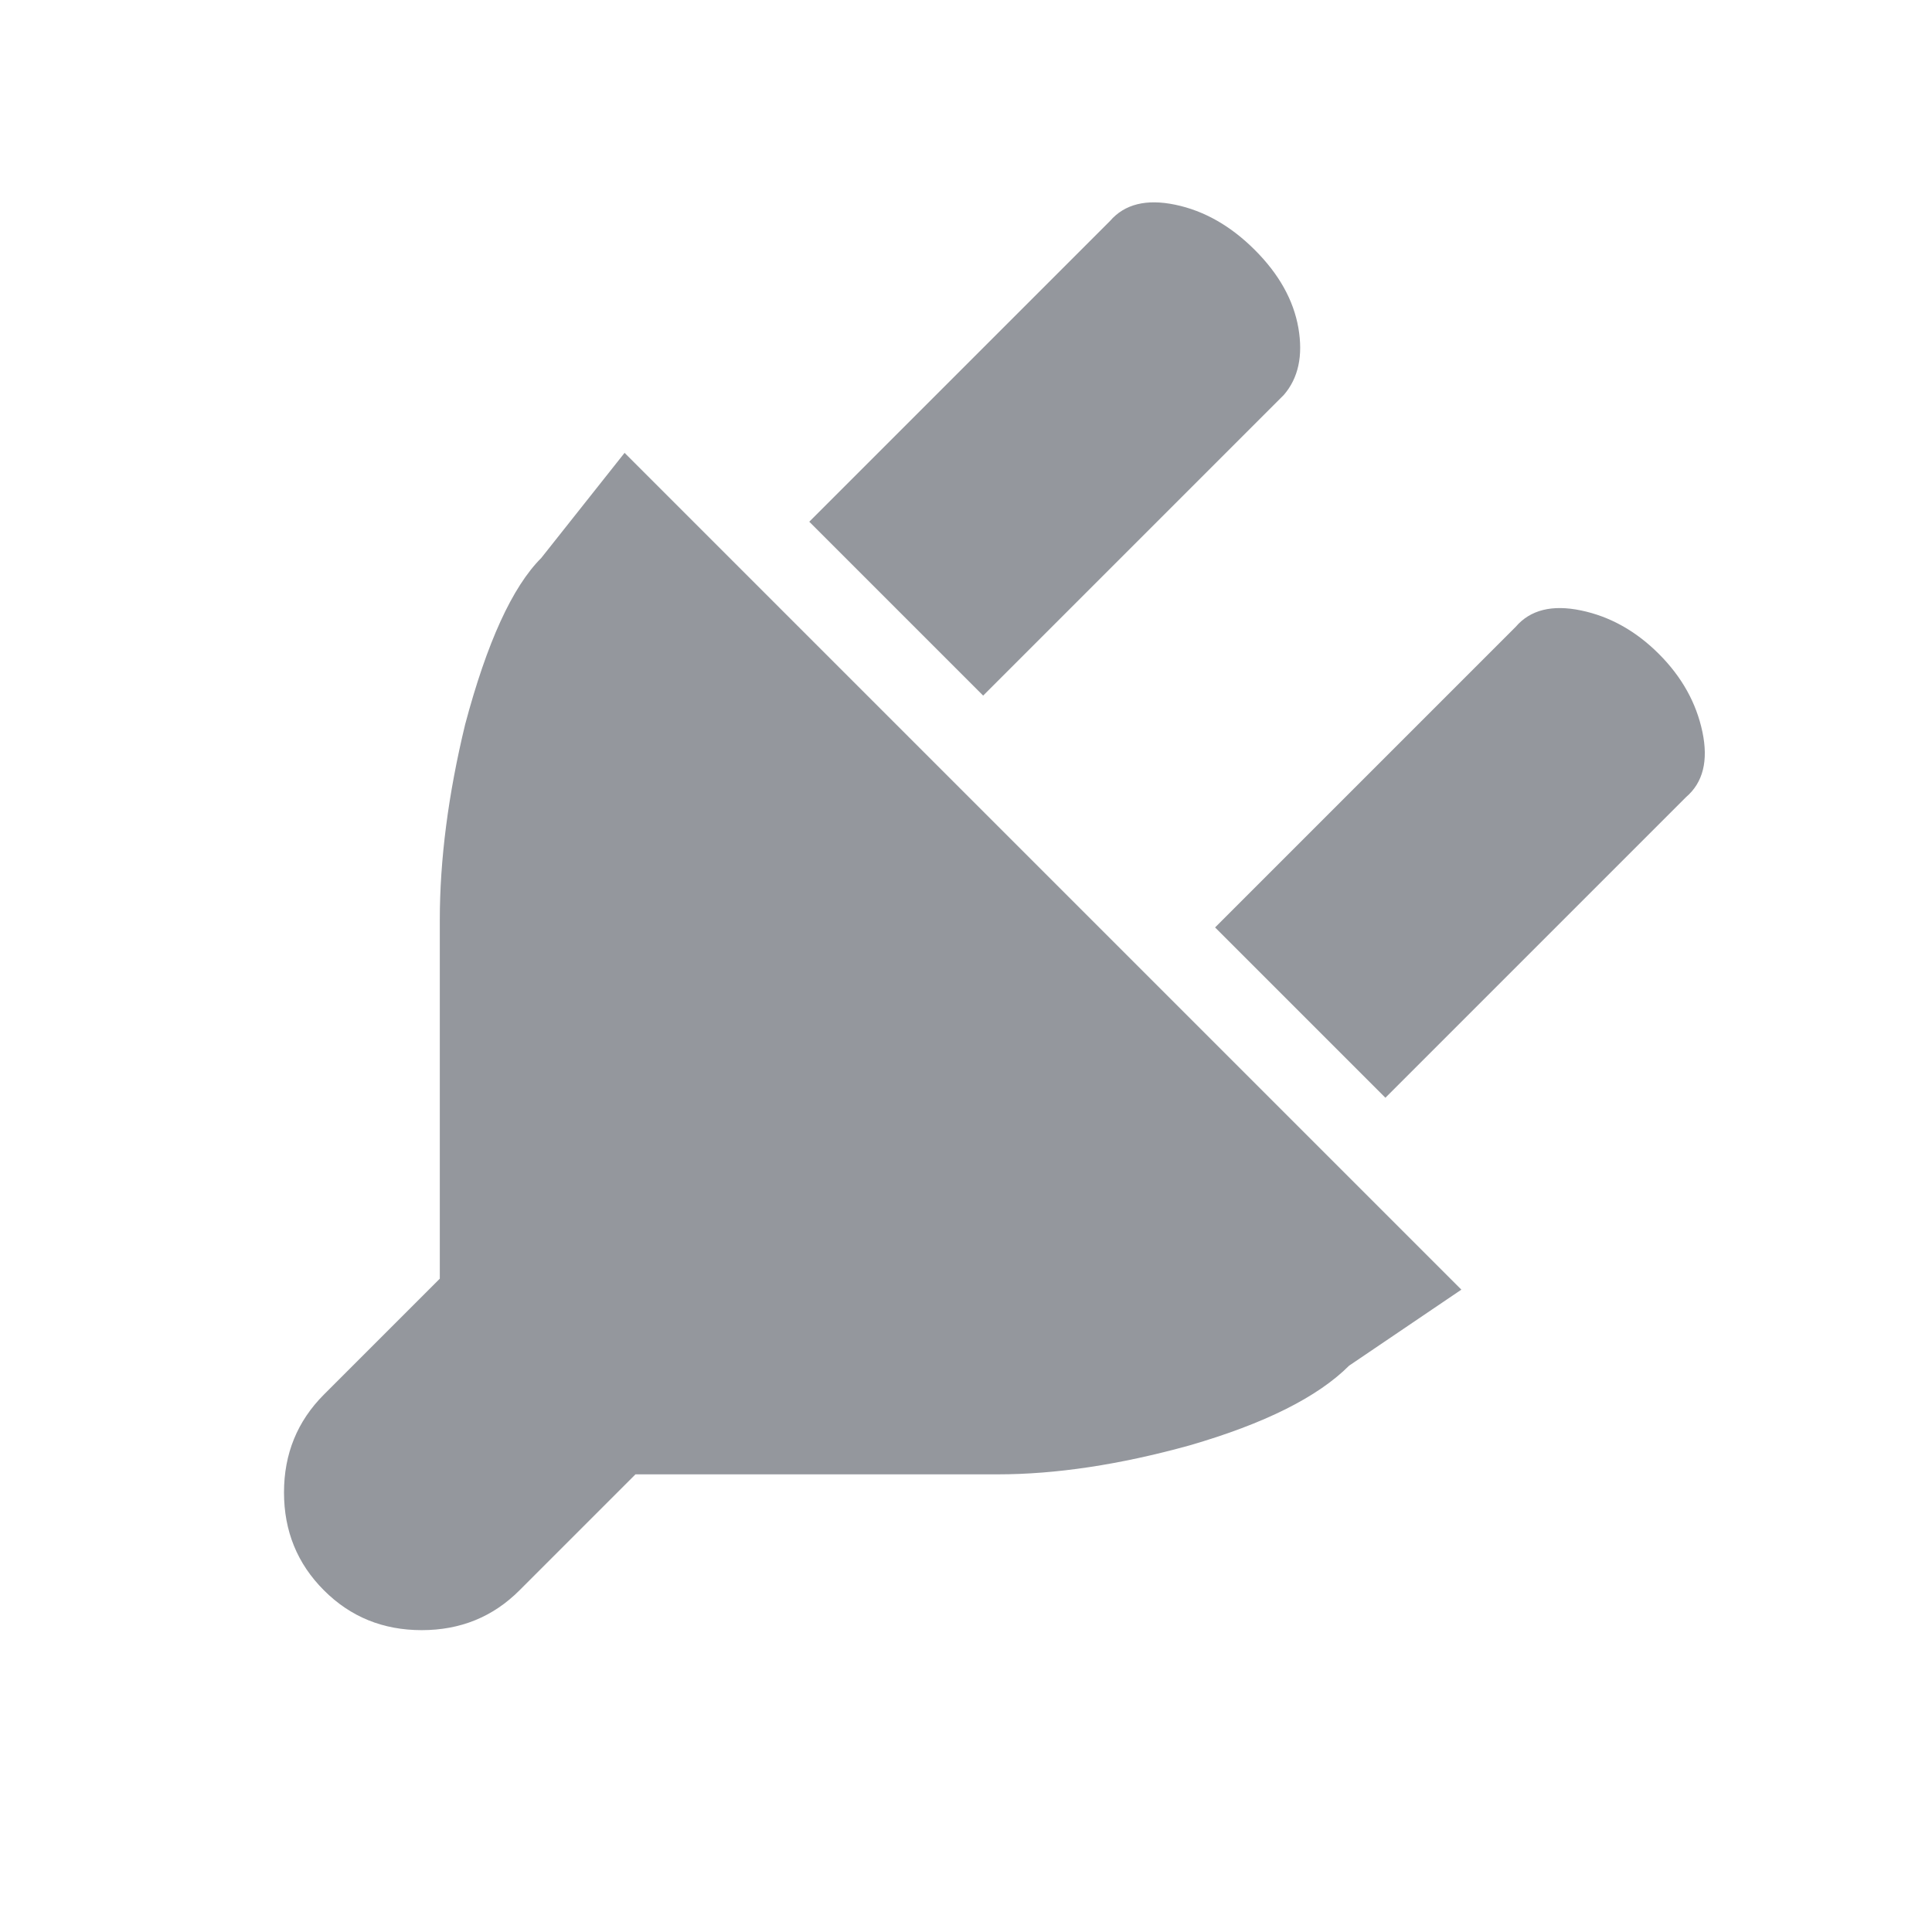 <?xml version="1.0" encoding="utf-8"?>
<!-- Generator: Adobe Illustrator 16.0.0, SVG Export Plug-In . SVG Version: 6.00 Build 0)  -->
<!DOCTYPE svg PUBLIC "-//W3C//DTD SVG 1.1//EN" "http://www.w3.org/Graphics/SVG/1.1/DTD/svg11.dtd">
<svg version="1.1" id="Layer_1" xmlns="http://www.w3.org/2000/svg" xmlns:xlink="http://www.w3.org/1999/xlink" x="0px" y="0px"
	 width="25px" height="25px" viewBox="0 0 25 25" enable-background="new 0 0 25 25" xml:space="preserve">
<g>
	<path fill="#94979D" d="M7.004,7.22L8.082,5.86L18.91,16.688l-1.453,0.984c-0.406,0.406-1.094,0.75-2.063,1.031
		c-0.906,0.251-1.734,0.375-2.484,0.375H8.223l-1.5,1.5c-0.344,0.345-0.766,0.516-1.266,0.516s-0.922-0.171-1.266-0.516
		c-0.344-0.344-0.516-0.766-0.516-1.266c0-0.499,0.172-0.921,0.516-1.266l1.5-1.5v-4.641c0-0.781,0.109-1.625,0.328-2.531
		C6.301,8.314,6.629,7.595,7.004,7.22z M16.613,5.11l-3.891,3.891l-2.25-2.25l3.891-3.891c0.188-0.218,0.469-0.289,0.844-0.211
		c0.375,0.078,0.719,0.274,1.031,0.586c0.313,0.313,0.5,0.649,0.563,1.008C16.863,4.603,16.801,4.892,16.613,5.11z M15.723,12.001
		l3.891-3.891c0.188-0.218,0.469-0.289,0.844-0.211c0.375,0.078,0.711,0.266,1.008,0.563c0.297,0.297,0.484,0.633,0.563,1.008
		s0.008,0.656-0.211,0.844l-3.891,3.891L15.723,12.001z"/>
</g>
</svg>
